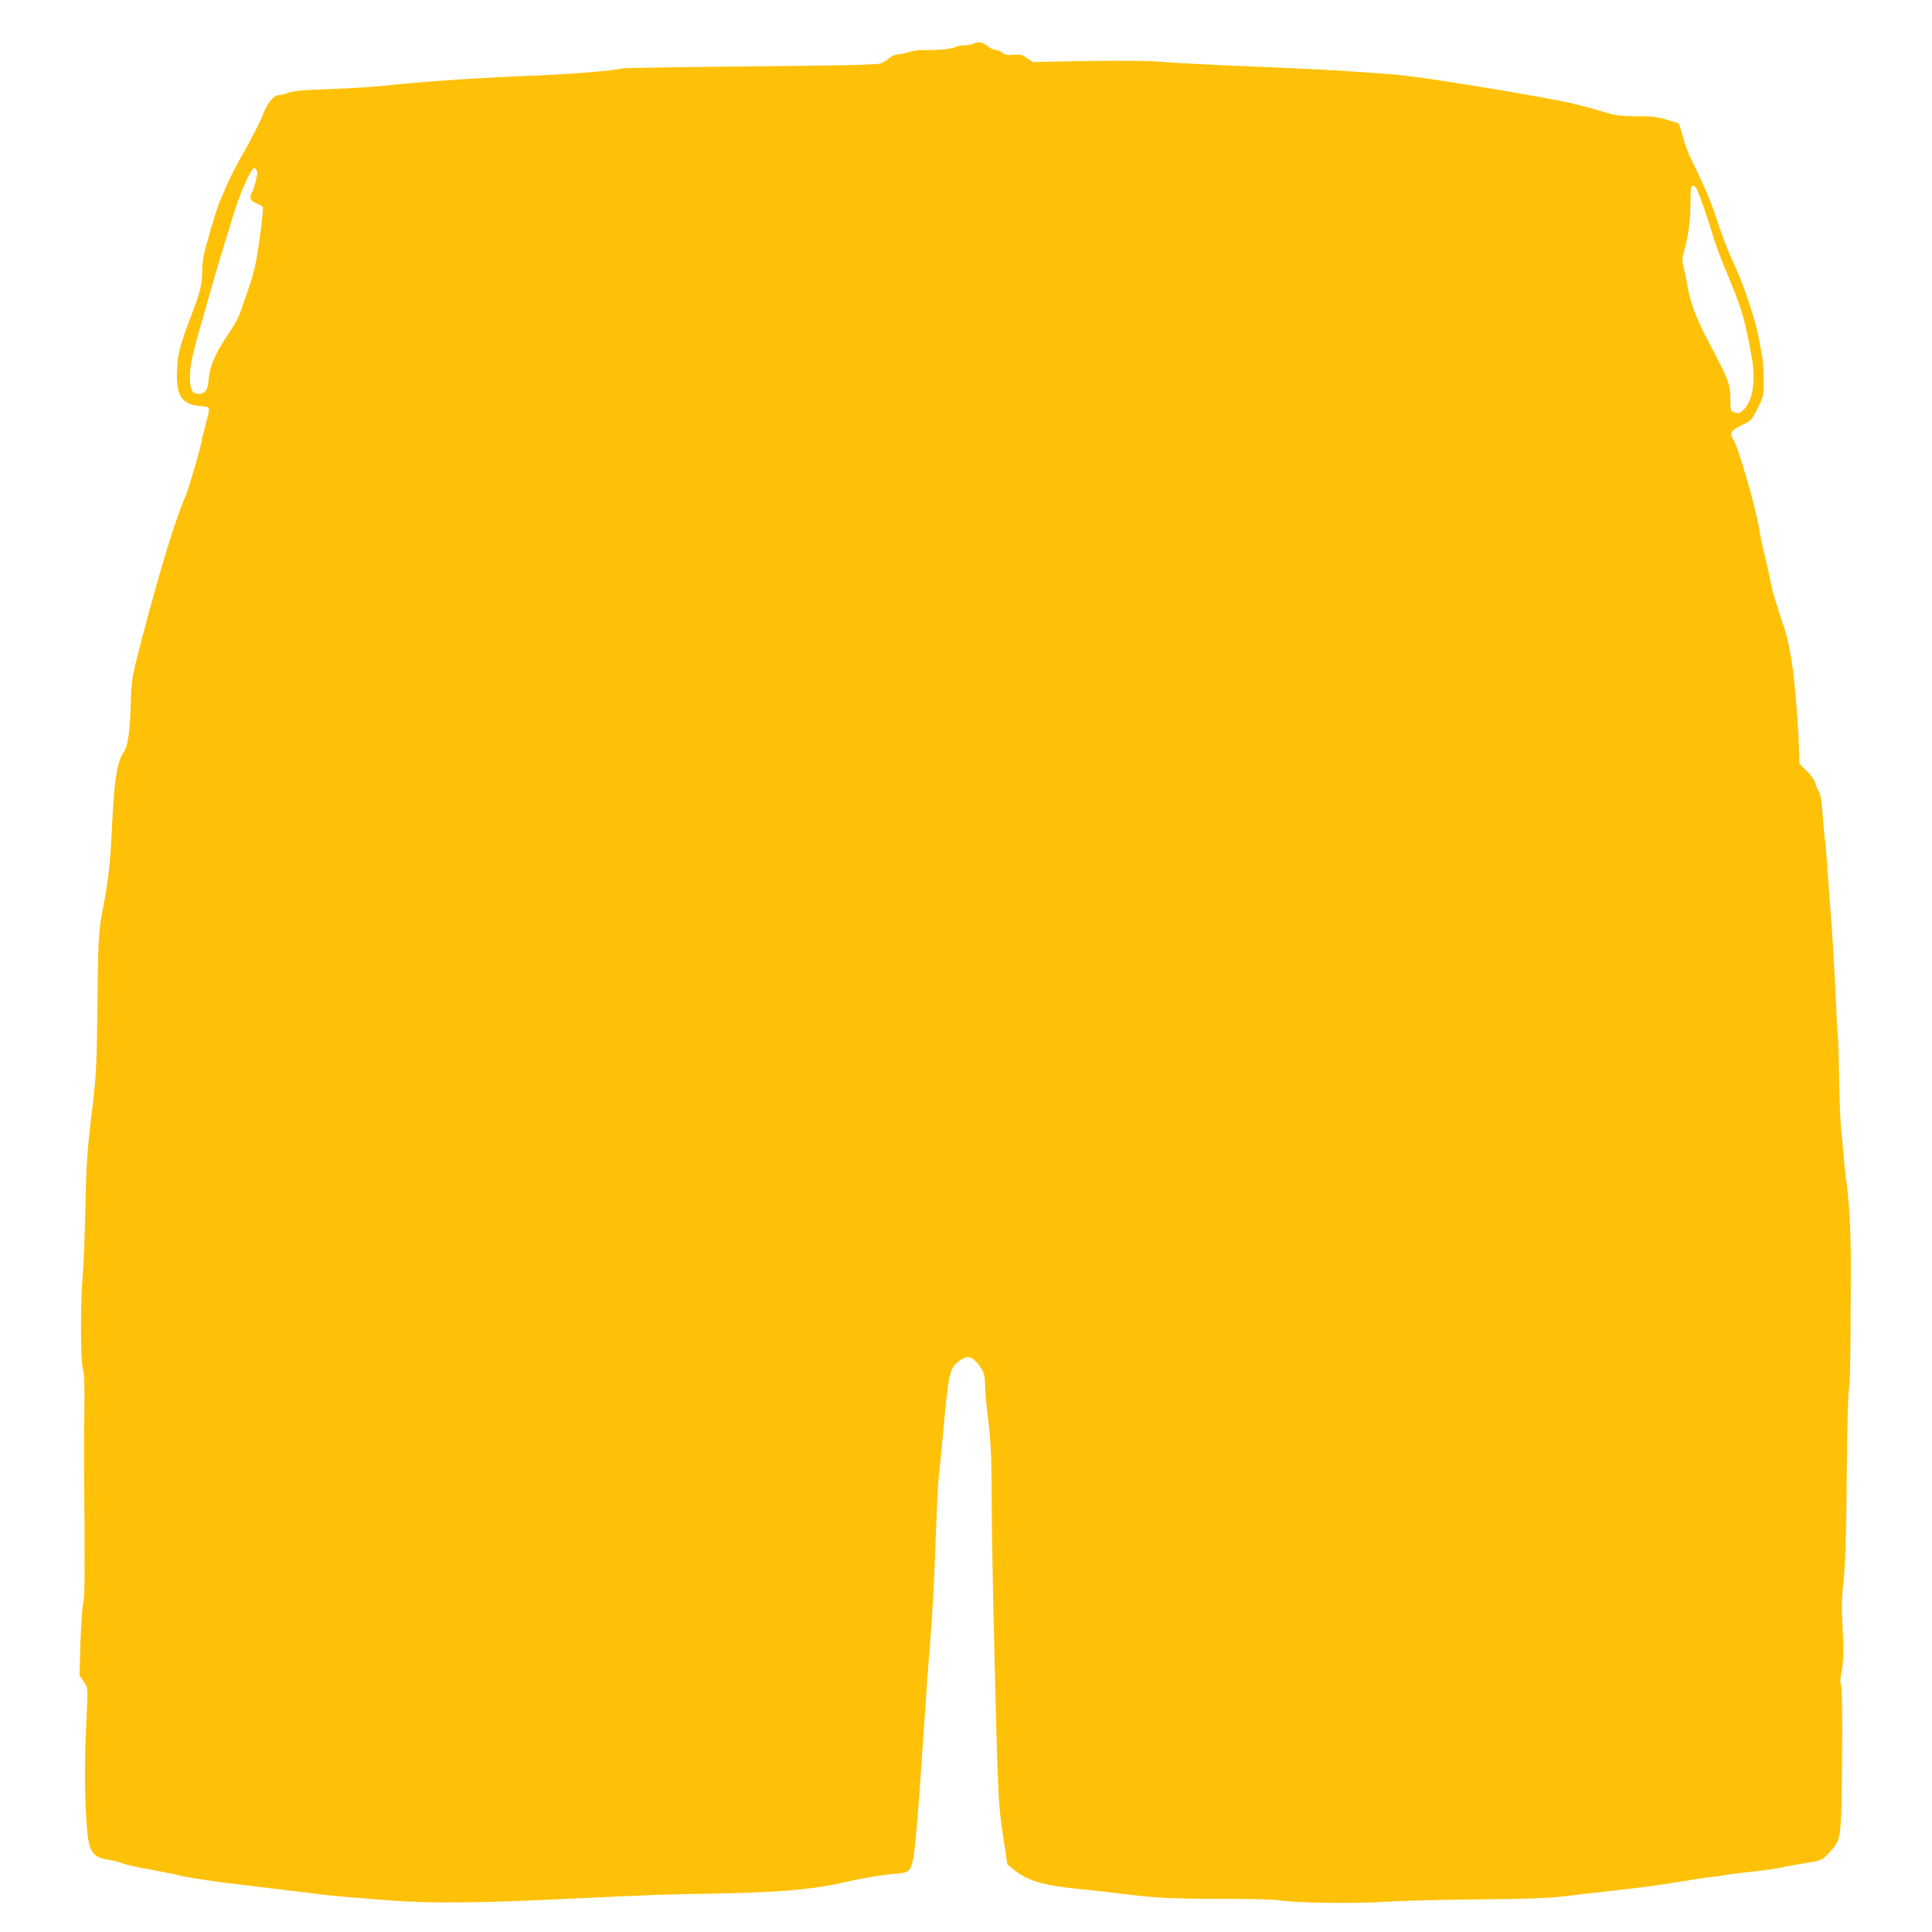 <?xml version="1.0" standalone="no"?>
<!DOCTYPE svg PUBLIC "-//W3C//DTD SVG 20010904//EN"
 "http://www.w3.org/TR/2001/REC-SVG-20010904/DTD/svg10.dtd">
<svg version="1.0" xmlns="http://www.w3.org/2000/svg"
 width="1280pt" height="1280pt" viewBox="0 0 1280 1280"
 preserveAspectRatio="xMidYMid meet">
<g transform="translate(0,1280) scale(0.1,-0.1)"
fill="#ffc107" stroke="none">
<path d="M6450 12510 c-8 -5 -34 -10 -58 -10 -24 0 -53 -5 -65 -12 -24 -13
-123 -22 -208 -20 -31 1 -76 -5 -99 -13 -23 -8 -55 -15 -70 -15 -16 0 -42 -11
-59 -26 -17 -14 -45 -30 -63 -36 -22 -7 -308 -13 -858 -18 -454 -4 -834 -10
-845 -13 -44 -14 -343 -38 -565 -47 -344 -13 -728 -38 -945 -61 -104 -12 -296
-25 -425 -29 -177 -6 -246 -12 -279 -24 -24 -9 -52 -16 -62 -16 -35 0 -79 -52
-107 -130 -16 -41 -69 -147 -119 -235 -50 -88 -103 -189 -118 -225 -15 -36
-35 -83 -45 -105 -11 -22 -42 -118 -69 -214 -42 -143 -51 -187 -51 -252 0 -89
-12 -139 -71 -294 -78 -209 -91 -254 -96 -362 -9 -170 30 -233 152 -243 56 -5
60 -6 59 -30 -1 -14 -11 -56 -22 -95 -11 -38 -23 -86 -26 -106 -11 -61 -85
-315 -106 -364 -67 -151 -167 -480 -287 -935 -69 -265 -73 -283 -77 -450 -5
-176 -19 -274 -45 -310 -46 -65 -65 -189 -80 -517 -10 -221 -24 -346 -61 -530
-27 -138 -31 -217 -35 -658 -4 -383 -8 -454 -39 -705 -27 -211 -35 -334 -41
-630 -3 -157 -10 -343 -16 -415 -17 -194 -16 -580 0 -635 10 -33 12 -103 10
-265 -2 -121 -3 -285 -2 -365 6 -740 5 -878 -6 -920 -6 -25 -14 -143 -18 -262
l-6 -217 27 -42 c28 -41 28 -42 22 -168 -15 -326 -17 -482 -8 -678 14 -288 28
-317 167 -337 27 -5 61 -14 75 -21 14 -7 104 -27 200 -44 96 -18 177 -34 181
-37 7 -4 141 -26 249 -41 43 -6 298 -37 475 -58 72 -8 162 -19 200 -25 39 -5
131 -14 205 -20 74 -6 194 -15 265 -21 266 -20 574 -18 1180 11 545 26 655 30
985 35 432 8 642 27 870 80 98 23 247 47 323 52 77 6 89 16 106 93 14 64 39
359 71 855 13 196 27 399 41 565 18 230 29 433 39 730 6 162 14 333 19 380 5
47 17 164 26 260 39 434 45 463 105 510 47 37 79 38 112 3 52 -56 63 -84 64
-158 1 -38 7 -113 13 -165 25 -194 30 -292 31 -570 0 -157 5 -467 10 -690 32
-1367 31 -1336 72 -1608 l22 -144 41 -34 c91 -74 193 -105 430 -129 88 -9 192
-20 230 -25 292 -36 352 -39 690 -40 193 0 377 -4 410 -10 108 -18 498 -23
700 -10 105 7 379 14 610 16 292 2 461 8 555 18 74 9 216 25 315 36 99 12 214
25 255 30 41 5 140 20 220 33 80 14 177 29 215 32 39 4 73 9 77 11 3 2 72 11
153 20 81 8 171 20 199 26 82 17 136 26 209 38 84 13 95 18 145 76 71 80 71
83 76 603 3 302 0 474 -6 493 -7 21 -7 46 2 86 15 71 16 161 6 327 -6 99 -4
169 9 295 12 125 17 289 20 675 2 282 8 539 14 575 9 60 12 218 13 840 1 214
-12 428 -33 570 -5 36 -11 94 -14 130 -2 36 -9 110 -15 165 -7 55 -13 213 -15
350 -2 138 -6 264 -8 280 -3 17 -10 149 -16 295 -7 146 -19 353 -27 460 -9
107 -20 260 -25 340 -5 80 -13 179 -19 220 -5 41 -12 122 -16 180 -4 72 -12
114 -24 135 -10 17 -21 43 -24 60 -4 16 -29 50 -55 76 l-49 48 -6 168 c-8 175
-29 415 -47 518 -22 131 -33 175 -76 300 -24 72 -48 150 -53 175 -13 69 -47
220 -60 270 -6 25 -18 81 -25 125 -26 158 -147 571 -175 599 -6 6 -10 20 -10
32 0 17 15 29 68 56 65 32 68 35 107 113 40 80 40 80 39 195 0 63 -6 138 -12
165 -6 28 -16 82 -23 120 -16 93 -97 338 -149 450 -49 106 -82 188 -109 270
-11 33 -31 92 -44 130 -24 69 -90 217 -146 327 -16 31 -39 95 -52 143 -12 48
-27 88 -33 90 -6 1 -42 12 -81 24 -55 17 -95 21 -191 21 -90 0 -139 5 -185 19
-210 61 -252 71 -474 111 -319 58 -739 124 -895 141 -127 14 -504 38 -770 49
-580 24 -703 31 -830 41 -86 7 -266 8 -492 5 l-356 -7 -39 27 c-32 22 -46 25
-88 21 -40 -4 -55 -1 -74 14 -13 10 -34 19 -46 19 -13 0 -37 11 -53 25 -31 26
-66 32 -92 15z m-4756 -910 c-8 -36 -19 -69 -24 -74 -6 -6 -10 -21 -10 -34 0
-17 9 -27 38 -39 20 -8 40 -19 43 -25 7 -10 -25 -259 -47 -371 -8 -42 -29
-117 -46 -165 -17 -48 -39 -110 -48 -139 -24 -66 -32 -81 -96 -179 -79 -119
-116 -206 -122 -287 -5 -72 -22 -97 -68 -97 -43 0 -58 33 -55 126 2 85 13 129
145 589 25 89 106 356 148 490 36 116 92 247 121 283 8 11 13 11 23 0 11 -11
11 -25 -2 -78z m9547 -52 c18 -34 76 -201 109 -314 17 -57 59 -169 94 -251 93
-218 119 -307 161 -548 29 -164 8 -293 -58 -354 -21 -19 -30 -22 -54 -14 -27
9 -28 13 -29 74 -1 121 -3 124 -150 405 -81 155 -121 264 -139 384 -4 25 -13
69 -20 97 -12 47 -12 60 5 120 28 102 40 200 40 317 0 86 3 106 15 106 8 0 20
-10 26 -22z"/>
</g>
</svg>
